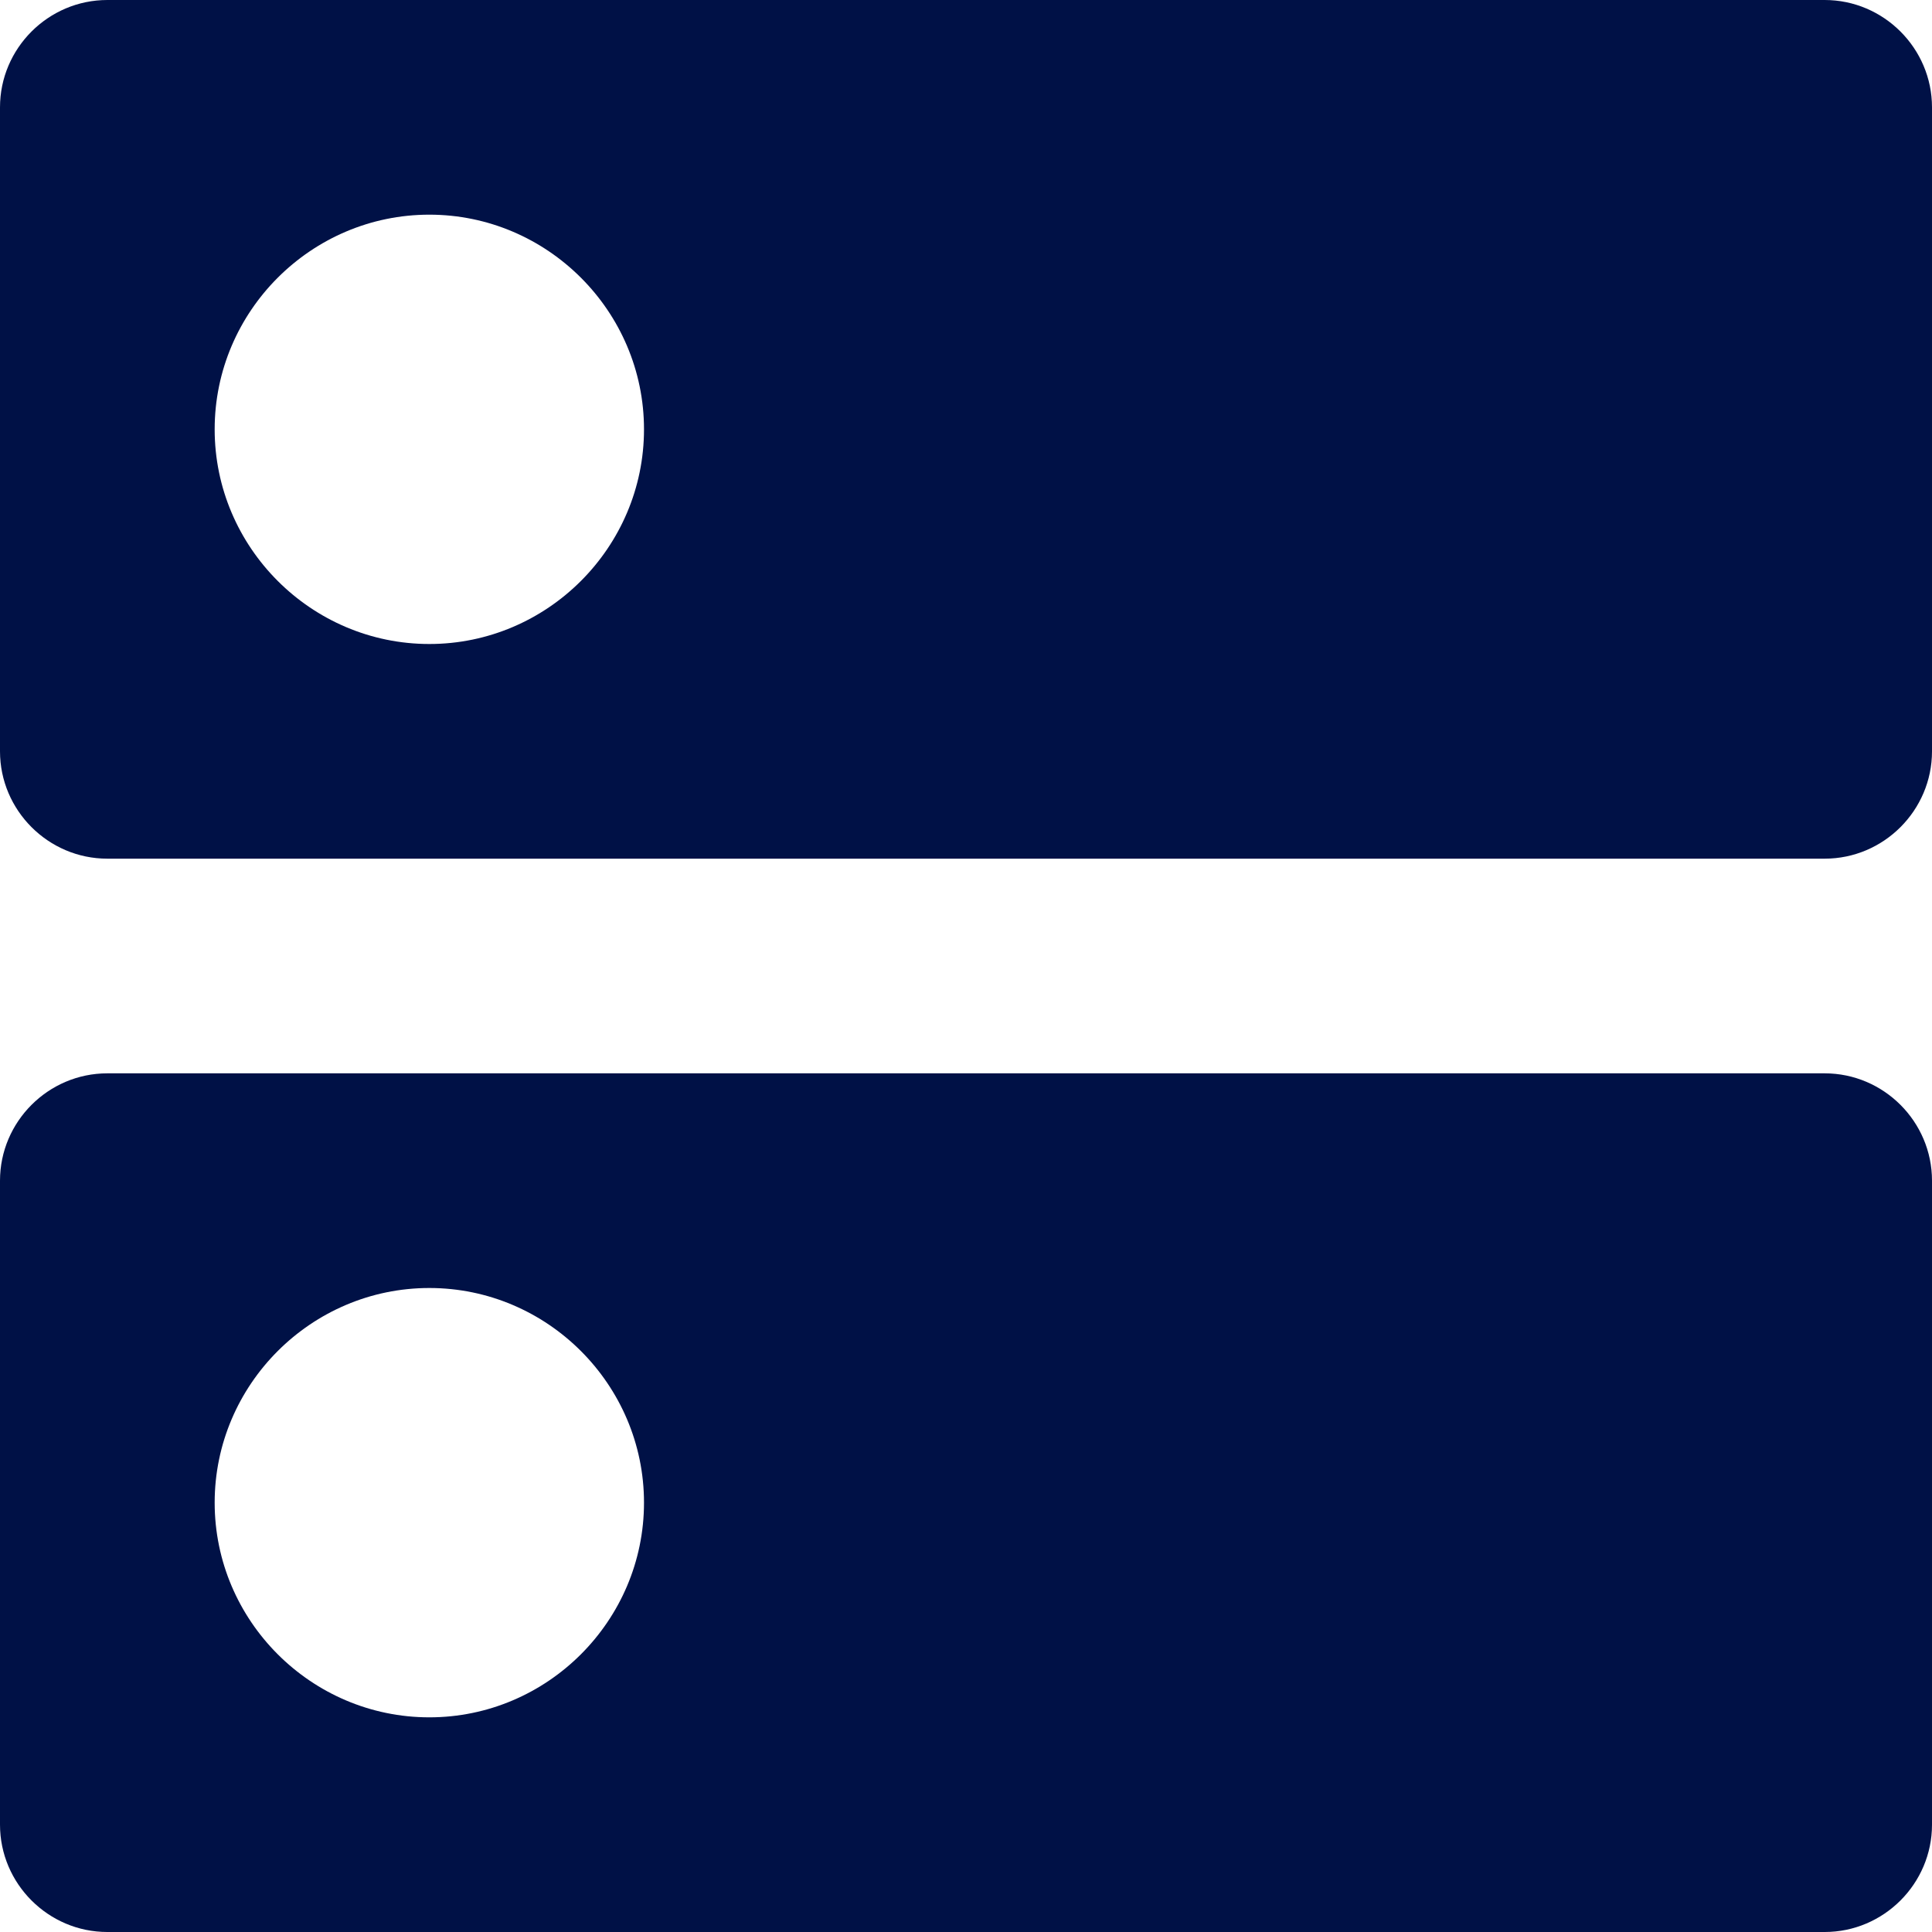 <?xml version="1.0" encoding="UTF-8" standalone="no"?>
<svg
   height="18"
   viewBox="0 0 18 18"
   width="18"
   fill="#000000"
   version="1.1"
   id="svg6"
   xmlns="http://www.w3.org/2000/svg"
   xmlns:svg="http://www.w3.org/2000/svg">
  <defs
     id="defs10" />
  <path
     d="M -3,-3 H 21 V 21 H -3 Z"
     fill="none"
     id="path2" />
  <path
     d="M 17,10 H 1 c -0.55,0 -1,0.45 -1,1 v 6 c 0,0.55 0.45,1 1,1 h 16 c 0.55,0 1,-0.45 1,-1 v -6 c 0,-0.55 -0.45,-1 -1,-1 z M 4,16 c -1.1,0 -2,-0.9 -2,-2 0,-1.1 0.9,-2 2,-2 1.1,0 2,0.9 2,2 0,1.1 -0.9,2 -2,2 z M 17,0 H 1 C 0.45,0 0,0.45 0,1 v 6 c 0,0.55 0.45,1 1,1 h 16 c 0.55,0 1,-0.45 1,-1 V 1 C 18,0.45 17.55,0 17,0 Z M 4,6 C 2.9,6 2,5.1 2,4 2,2.9 2.9,2 4,2 5.1,2 6,2.9 6,4 6,5.1 5.1,6 4,6 Z"
     id="path4"
     style="fill:#001146;fill-opacity:1" />
</svg>
